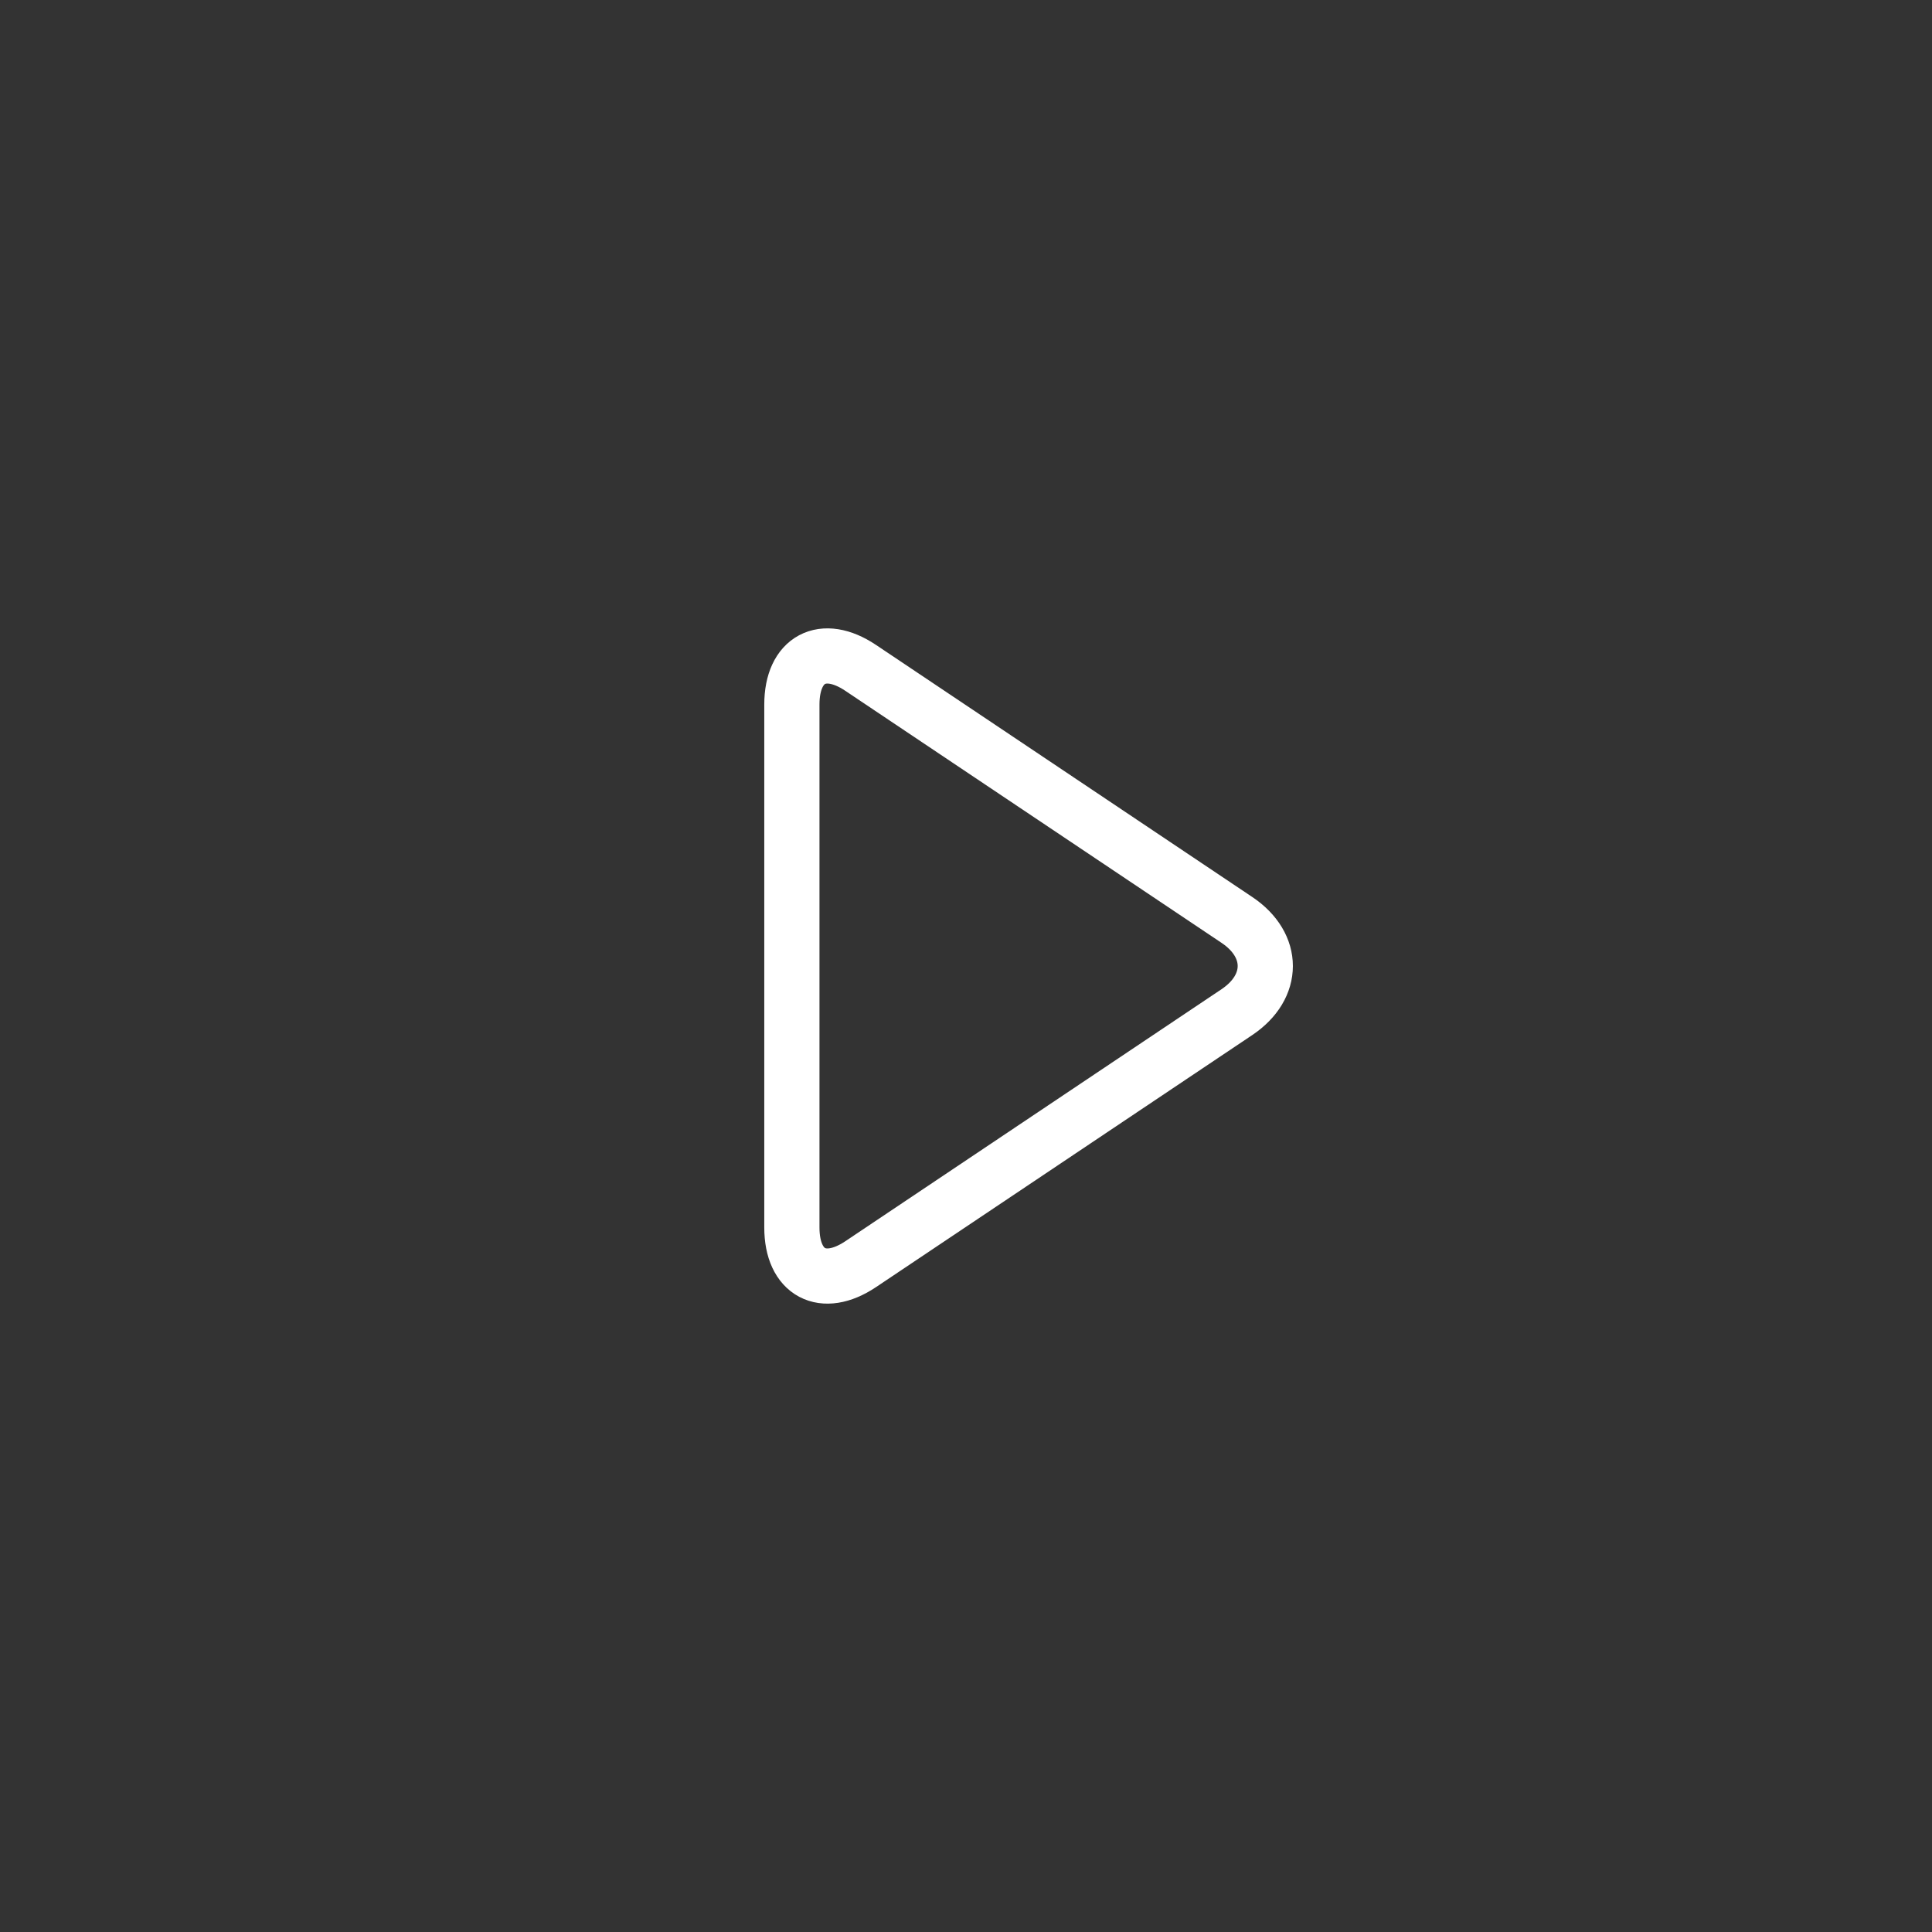 <?xml version="1.0" encoding="utf-8"?>
<!-- Generator: Adobe Illustrator 14.0.0, SVG Export Plug-In . SVG Version: 6.00 Build 43363)  -->
<!DOCTYPE svg PUBLIC "-//W3C//DTD SVG 1.1//EN" "http://www.w3.org/Graphics/SVG/1.1/DTD/svg11.dtd">
<svg version="1.1" id="Layer_1" xmlns="http://www.w3.org/2000/svg" xmlns:xlink="http://www.w3.org/1999/xlink" x="0px" y="0px"
	 width="70px" height="70px" viewBox="0 0 70 70" enable-background="new 0 0 70 70" xml:space="preserve">
<rect x="0" y="0" width="70" height="70" fill="#333333" stroke="none"/>
<g>
	<g>
		<path fill="none" stroke="#FFFFFF" stroke-width="2" d="M44.816,33.331c1.371,0.918,1.369,2.421,0,3.34l-13.632,9.132
			c-1.371,0.918-2.493,0.319-2.493-1.33V25.528c0-1.65,1.122-2.249,2.492-1.33L44.816,33.331z"/>
	</g>
</g>
</svg>
